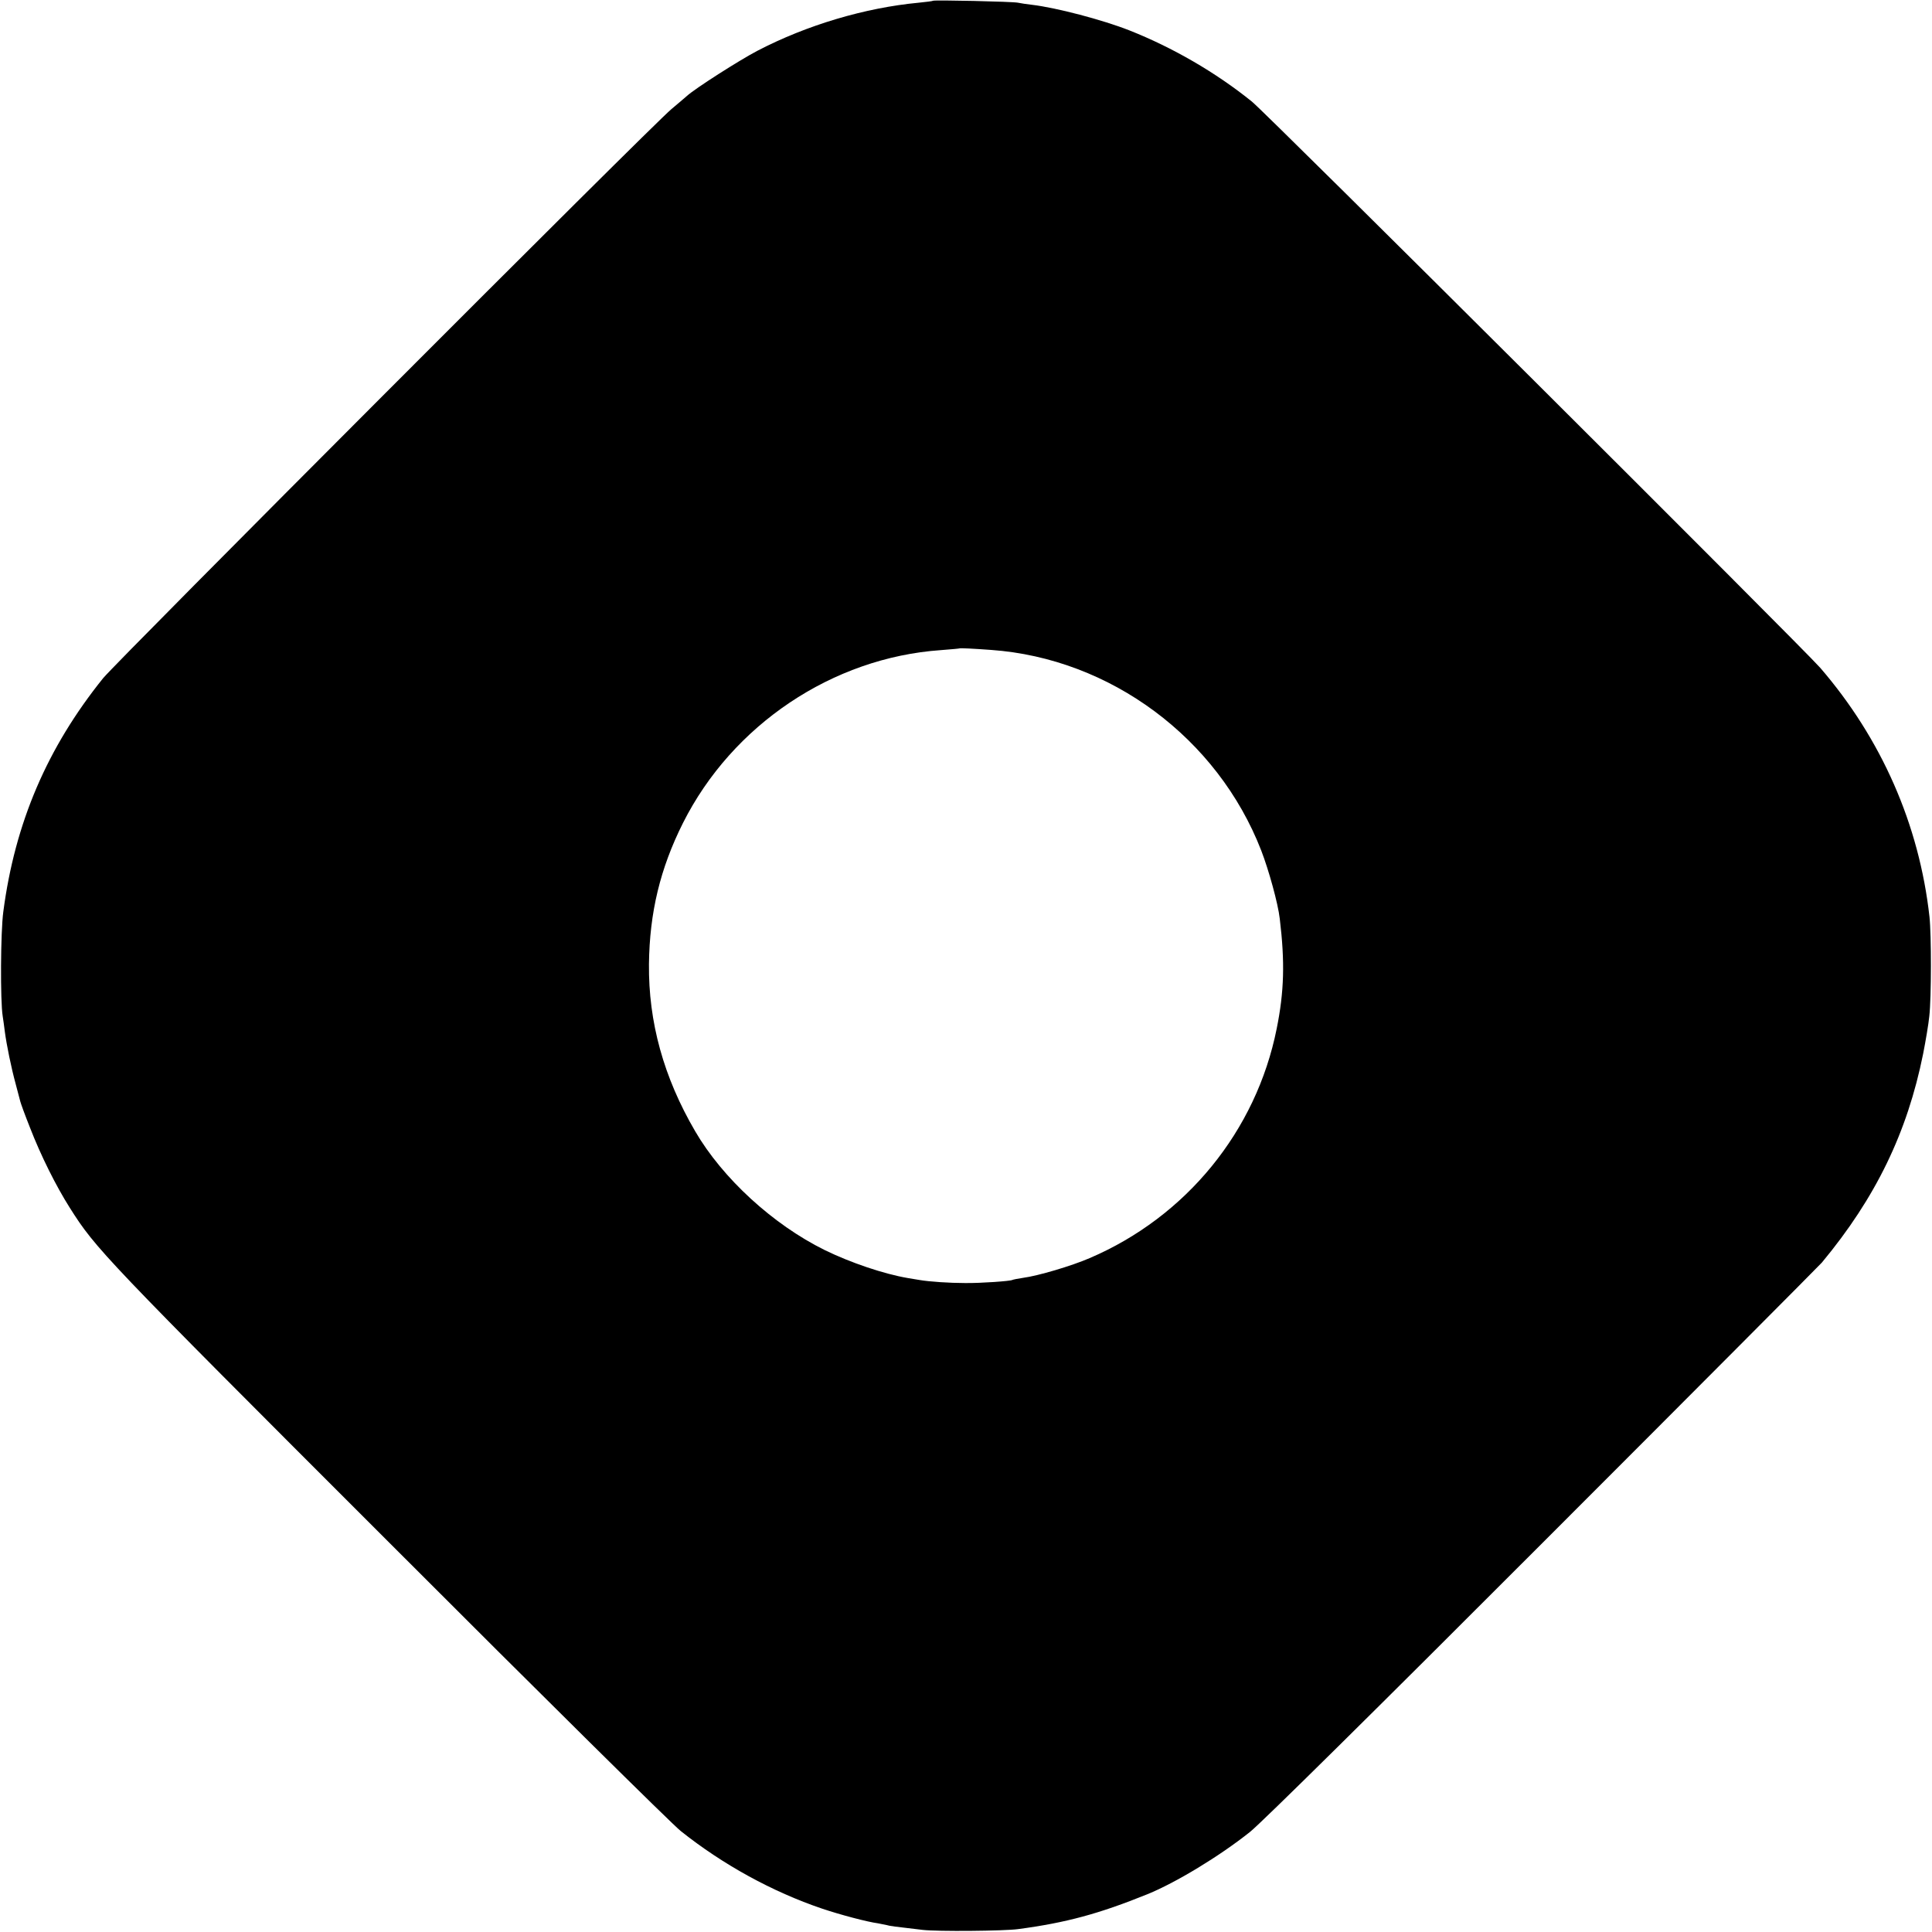 <?xml version="1.0" standalone="no"?>
<!DOCTYPE svg PUBLIC "-//W3C//DTD SVG 20010904//EN"
 "http://www.w3.org/TR/2001/REC-SVG-20010904/DTD/svg10.dtd">
<svg version="1.0" xmlns="http://www.w3.org/2000/svg"
 width="1000pt" height="1000pt" viewBox="0 0 1000 1000"
 preserveAspectRatio="xMidYMid meet">
<g transform="translate(0,1000) scale(0.1,-0.1)"
fill="#000000" stroke="none">
<path d="M4829 9996 c-2 -2 -35 -6 -74 -10 -276 -26 -578 -115 -835 -249 -92
-48 -324 -196 -365 -234 -11 -10 -47 -40 -80 -68 -94 -77 -2873 -2861 -2941
-2945 -290 -360 -457 -750 -517 -1210 -14 -103 -16 -461 -3 -540 3 -19 8 -55
11 -80 9 -68 33 -186 56 -270 11 -41 22 -82 24 -91 2 -9 24 -70 50 -135 56
-145 135 -303 206 -415 134 -212 170 -251 1649 -1729 789 -790 1470 -1463
1513 -1497 218 -174 475 -315 732 -402 98 -33 236 -69 289 -76 15 -3 35 -7 45
-9 16 -5 39 -8 186 -25 76 -9 422 -6 495 4 248 33 418 79 670 181 145 59 372
196 530 322 58 46 655 636 1515 1497 781 781 1431 1434 1445 1450 279 336 442
673 524 1080 13 66 28 154 32 195 11 95 11 423 1 514 -53 478 -249 923 -566
1290 -92 105 -2866 2870 -2941 2930 -187 151 -410 280 -635 369 -140 55 -377
117 -502 132 -27 3 -60 8 -74 11 -26 6 -434 15 -440 10z m301 -3360 c617 -44
1172 -456 1398 -1038 39 -101 87 -274 96 -353 27 -224 23 -377 -16 -570 -106
-529 -468 -973 -968 -1187 -95 -41 -268 -92 -344 -102 -28 -4 -52 -9 -56 -11
-10 -6 -162 -17 -245 -16 -79 0 -185 7 -237 16 -16 3 -43 7 -60 10 -123 21
-295 79 -430 145 -267 132 -528 371 -670 615 -163 279 -242 565 -239 865 3
266 58 495 176 730 255 508 774 856 1335 895 52 4 96 8 97 9 2 2 68 -1 163 -8z"/>
</g>
</svg>
